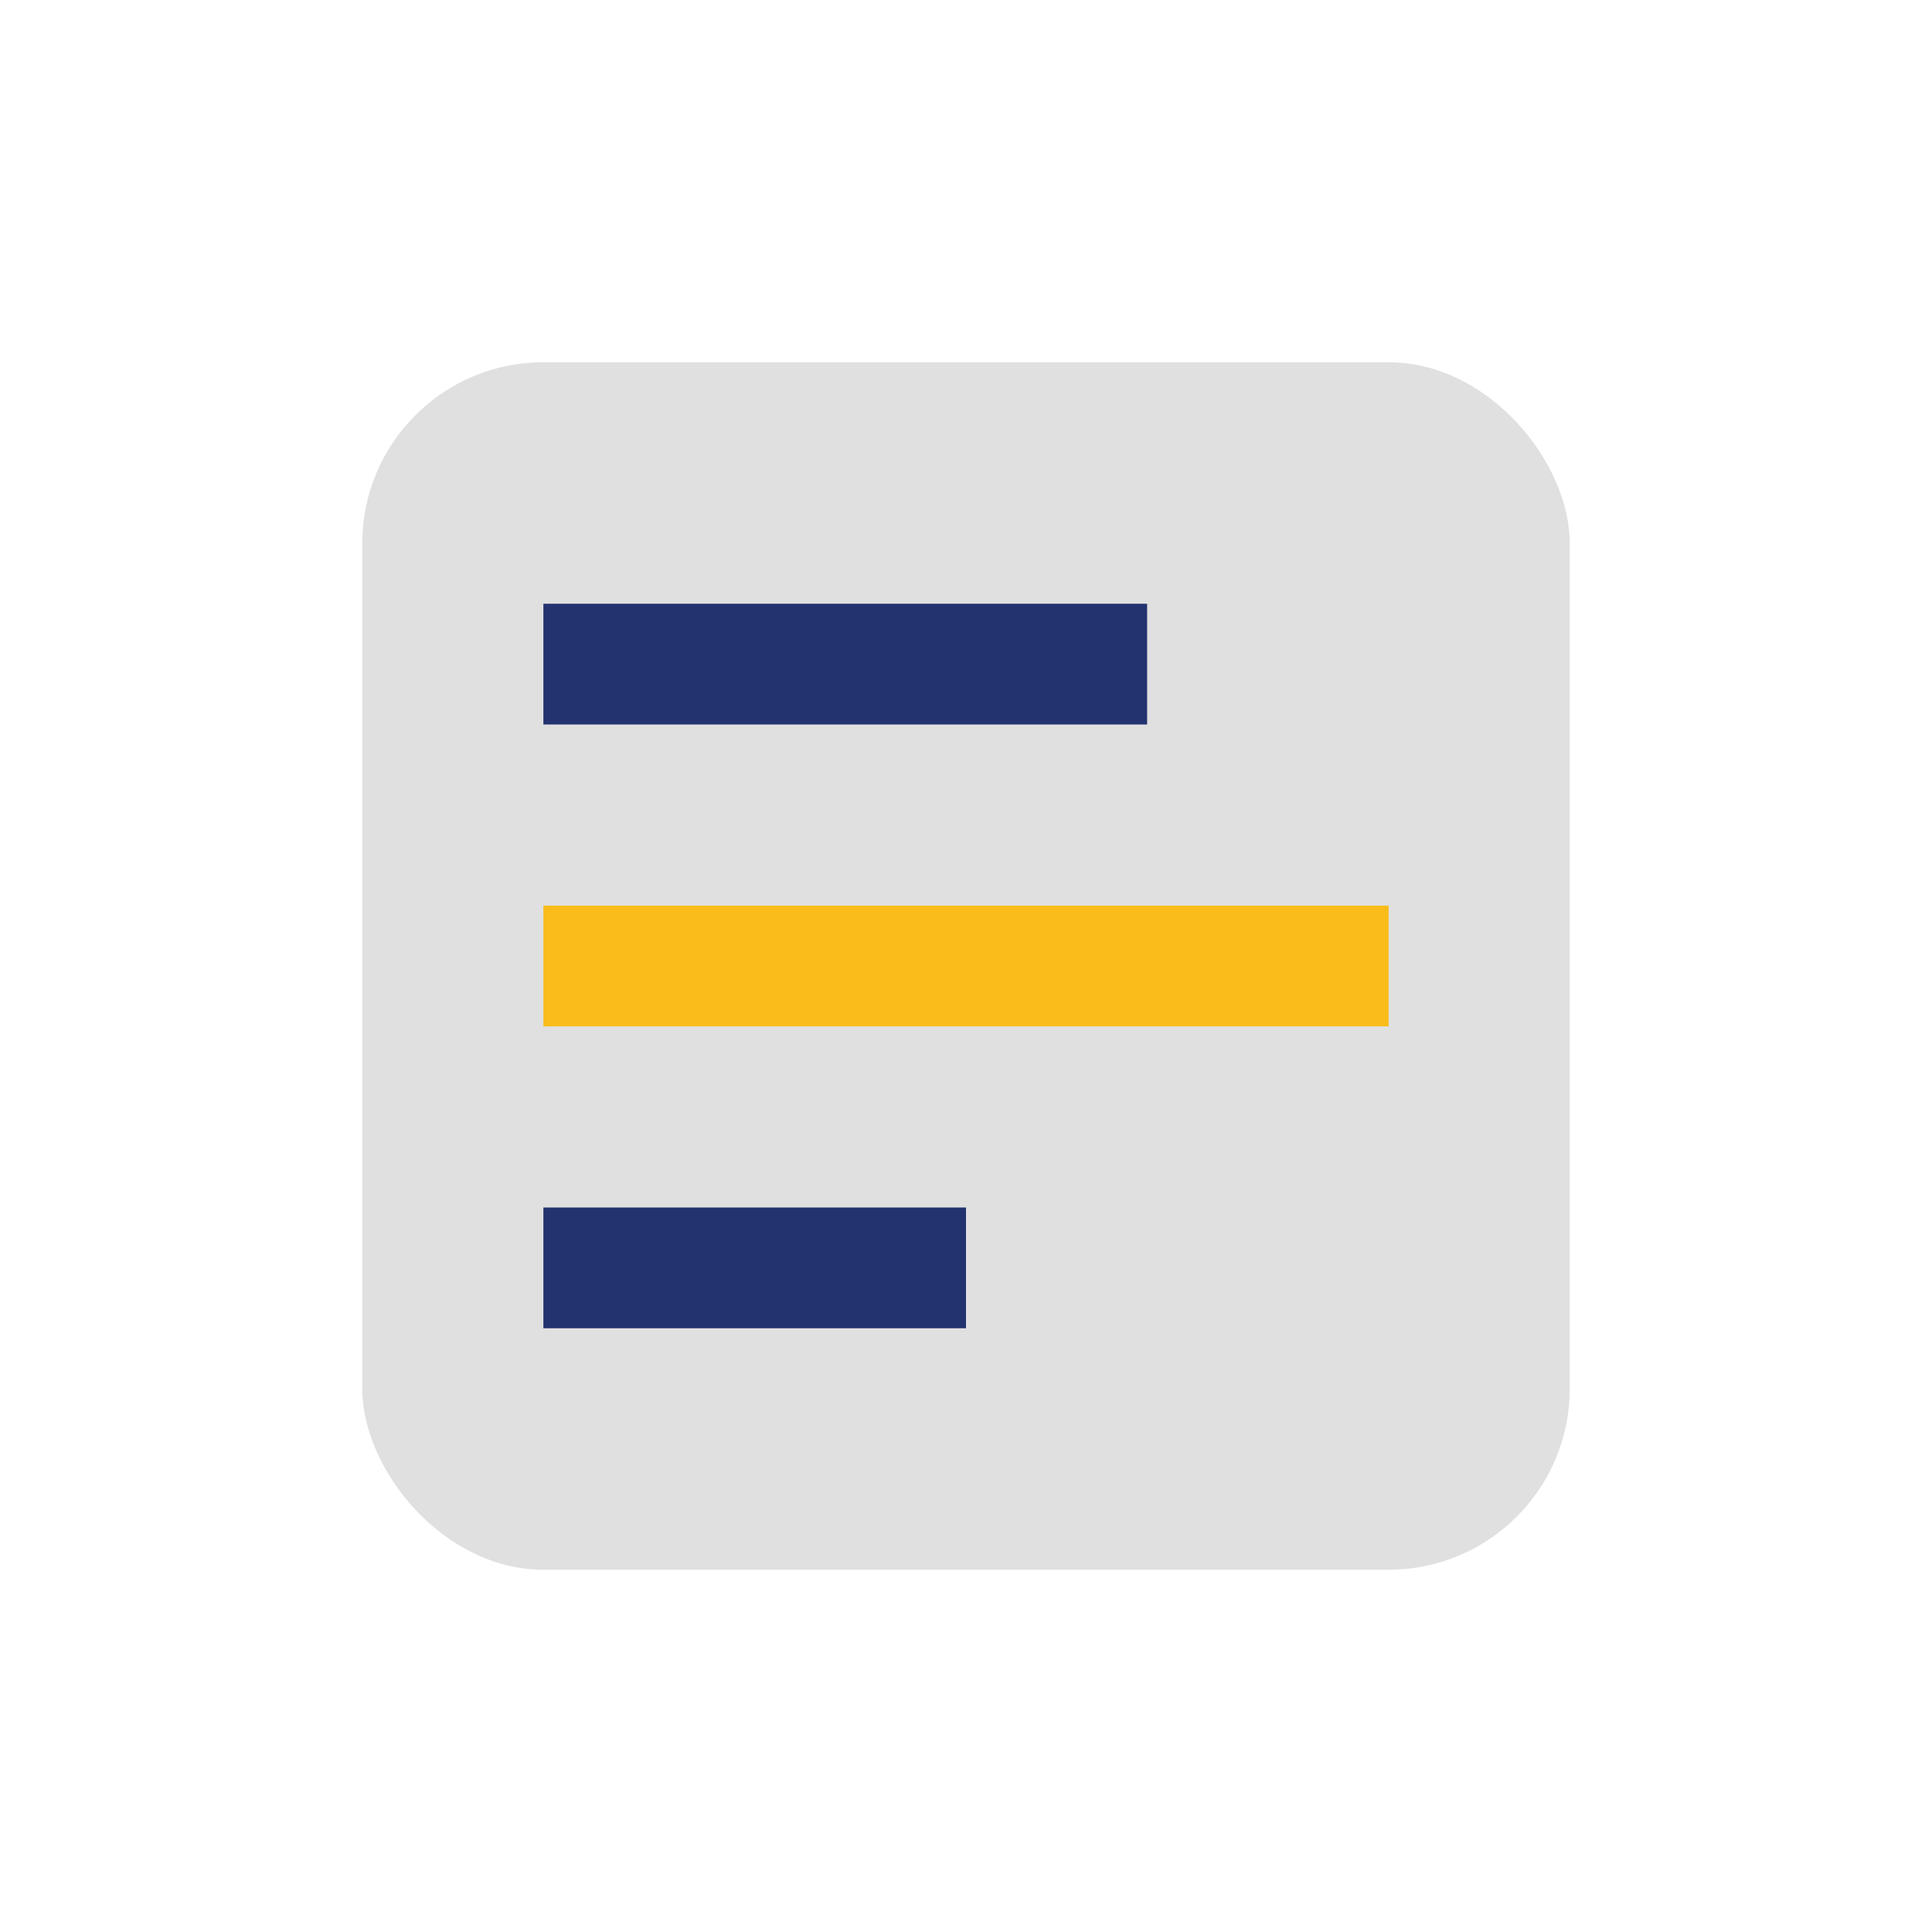 <?xml version="1.0" encoding="UTF-8"?>
<svg xmlns="http://www.w3.org/2000/svg" width="32" height="32" viewBox="0 0 32 32"><rect x="6" y="6" width="20" height="20" rx="3" fill="#E0E0E0"/><rect x="9" y="10" width="10" height="2" fill="#223370"/><rect x="9" y="15" width="14" height="2" fill="#F9BC1B"/><rect x="9" y="20" width="7" height="2" fill="#223370"/></svg>